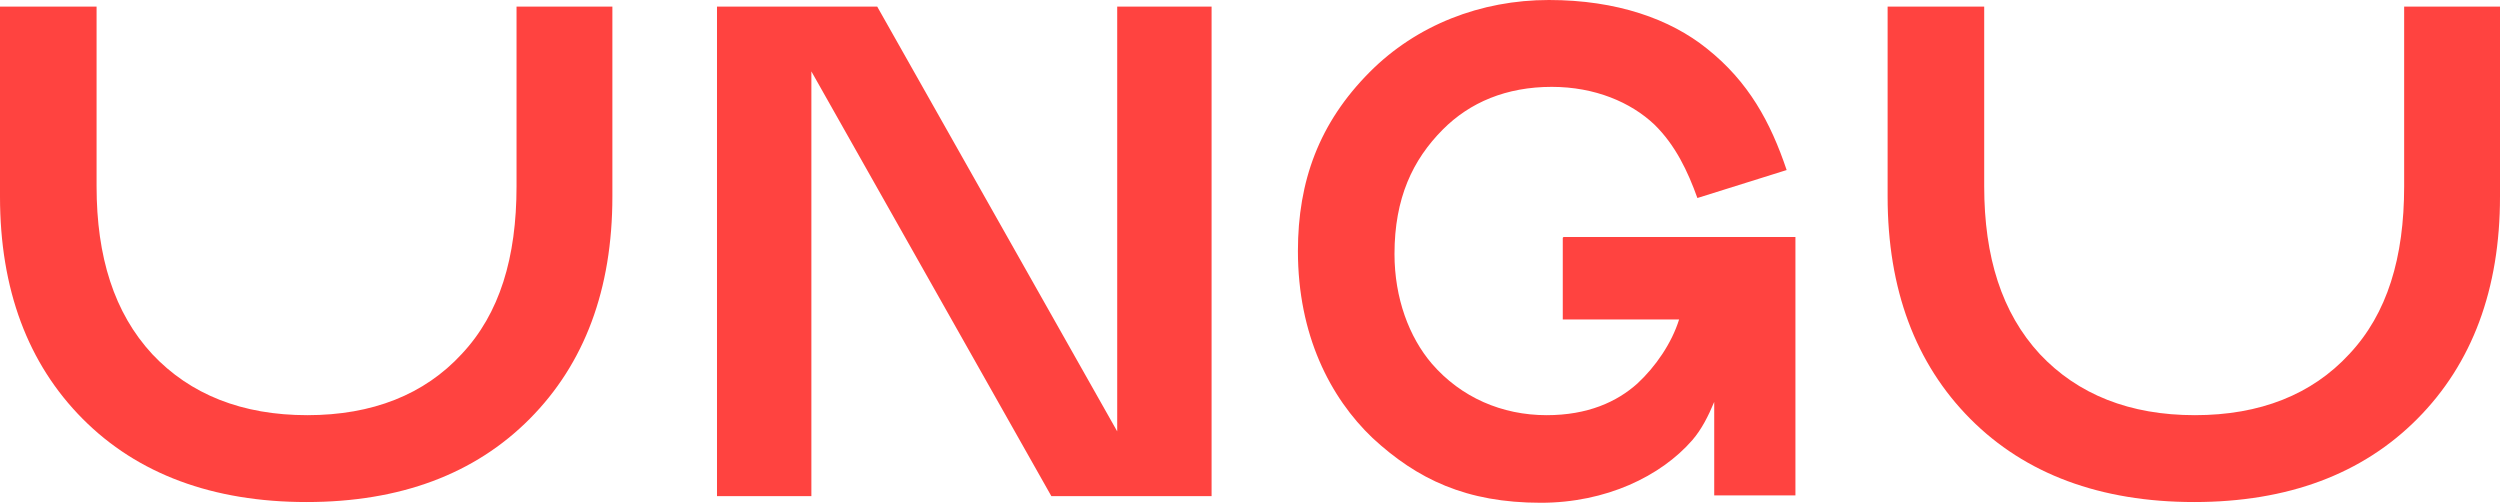 <svg xmlns="http://www.w3.org/2000/svg" width="542" height="109" viewBox="0 0 542 109" fill="none"><path d="M338.809 51.548V69.262H364.029C362.443 74.369 358.953 79.476 354.988 83.146C350.546 87.136 344.202 90.009 335.319 90.009C325.643 90.009 316.761 86.179 310.416 78.838C305.499 73.092 302.326 64.634 302.326 55.059C302.326 42.93 306.292 34.631 312.795 28.088C318.664 22.183 326.595 18.832 336.429 18.832C345.788 18.832 353.56 22.183 358.636 26.971C363.236 31.439 365.932 37.184 367.994 42.93L387.346 36.865C383.856 26.492 379.098 17.715 370.057 10.533C362.126 4.149 350.546 0 335.795 0C321.043 0 307.085 5.426 296.933 15.64C285.989 26.651 281.389 39.259 281.389 54.42C281.389 72.614 288.368 86.179 297.568 94.956C307.244 103.893 317.871 109 334.05 109C348.167 109 360.064 103.255 366.884 95.435C368.946 93.041 370.374 90.168 371.643 87.136V107.404H389.249V51.388H338.967L338.809 51.548Z" fill="#FF4340"></path><path d="M430.174 1.437V40.377C430.174 55.697 433.981 67.826 442.229 76.763C450.477 85.54 461.739 90.009 475.856 90.009C489.973 90.009 501.235 85.54 509.325 76.763C517.573 67.986 521.221 55.857 521.221 40.377V1.437H542V42.611C542 62.719 535.973 78.838 524.076 90.807C512.18 102.776 496.001 108.841 475.698 108.841C455.394 108.841 439.057 102.776 427.16 90.807C415.264 78.838 409.236 62.719 409.236 42.611V1.437H430.015H430.174Z" fill="#FF4340"></path><path d="M20.938 1.437V40.377C20.938 55.697 24.744 67.826 32.993 76.763C41.241 85.54 52.503 90.009 66.62 90.009C80.737 90.009 91.999 85.54 100.088 76.763C108.337 67.986 111.985 55.857 111.985 40.377V1.437H132.764V42.611C132.764 62.719 126.736 78.838 114.84 90.807C102.944 102.776 86.764 108.841 66.461 108.841C46.158 108.841 29.82 102.776 17.924 90.807C6.028 78.838 0 62.719 0 42.611V1.437H20.779H20.938Z" fill="#FF4340"></path><path d="M242.21 1.437V93.52L190.183 1.437H155.445V107.564H175.907V15.48L227.934 107.564H262.672V1.437H242.21Z" fill="#FF4340"></path></svg>